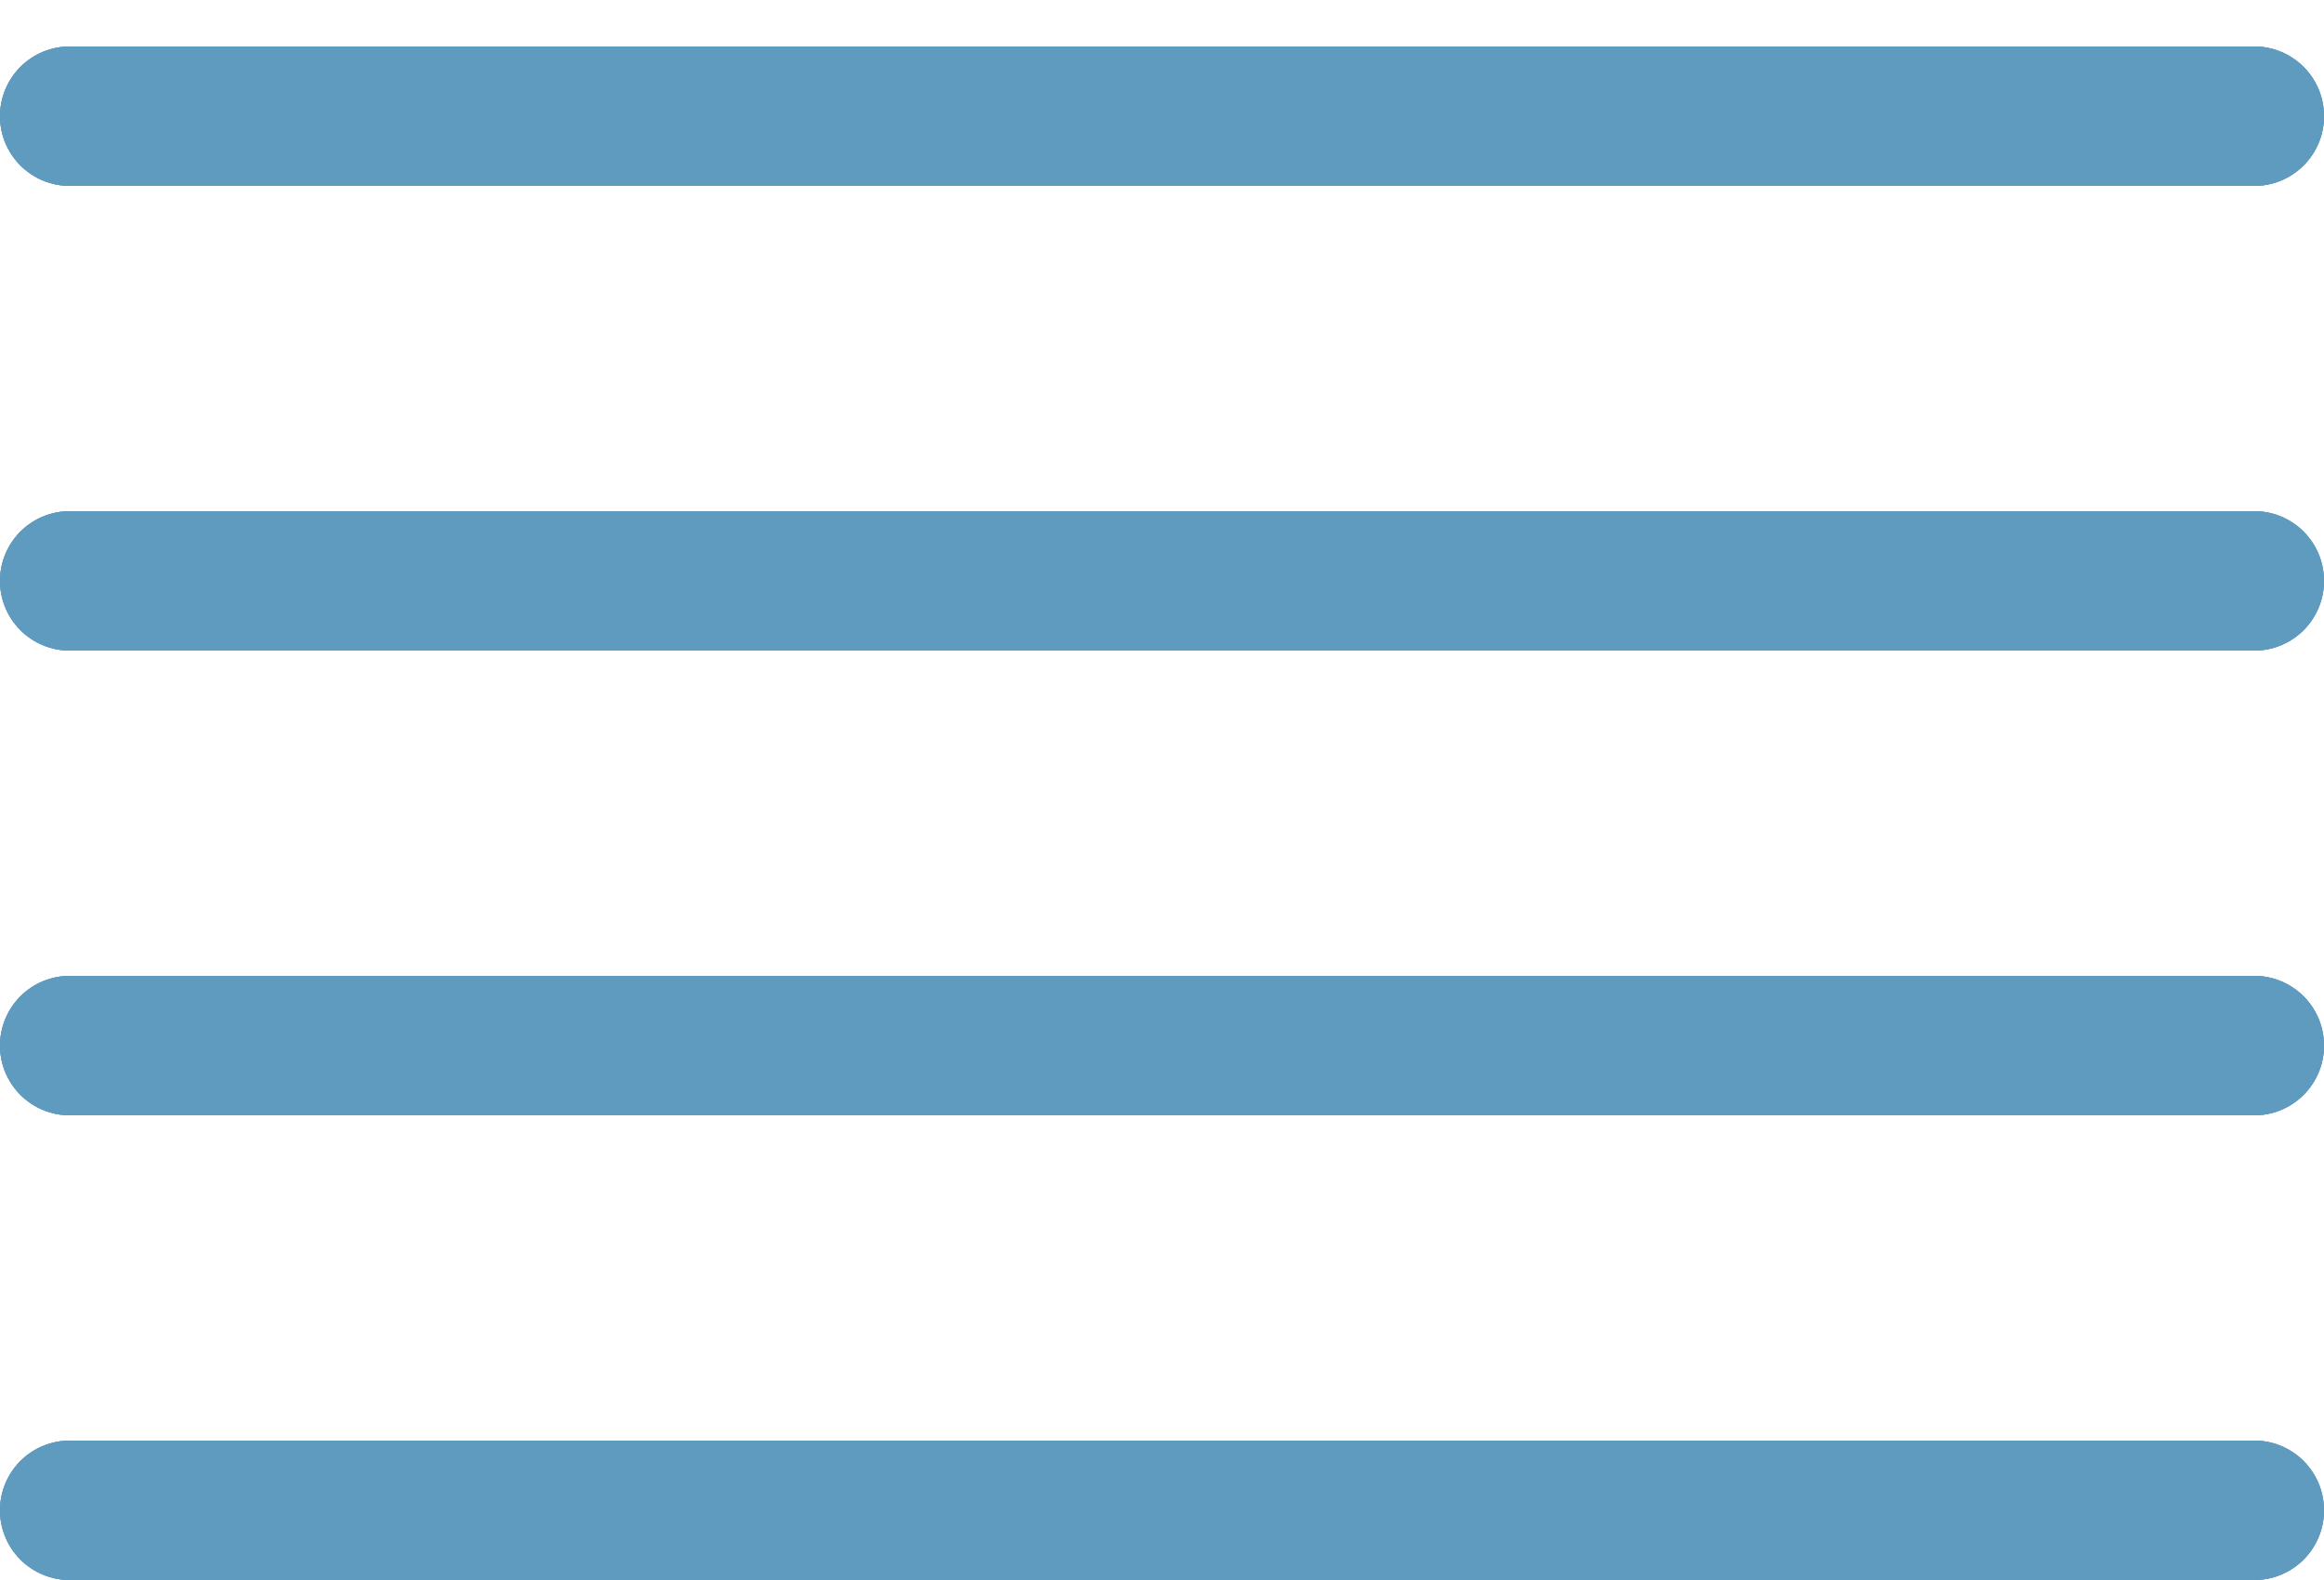 <svg width="25" height="17" viewBox="0 0 25 17" fill="none" xmlns="http://www.w3.org/2000/svg">
<line x1="0.75" y1="1.25" x2="24.25" y2="1.25" stroke="#5F9ABF" stroke-width="1.5" stroke-linecap="round"/>
<line x1="0.75" y1="1.25" x2="24.25" y2="1.25" stroke="#5F9ABF" stroke-width="1.5" stroke-linecap="round"/>
<line x1="0.75" y1="1.25" x2="24.25" y2="1.25" stroke="#5F9ABF" stroke-width="1.5" stroke-linecap="round"/>
<line x1="0.75" y1="16.25" x2="24.25" y2="16.25" stroke="#5F9ABF" stroke-width="1.5" stroke-linecap="round"/>
<line x1="0.75" y1="16.25" x2="24.25" y2="16.25" stroke="#5F9ABF" stroke-width="1.5" stroke-linecap="round"/>
<line x1="0.75" y1="16.25" x2="24.25" y2="16.25" stroke="#5F9ABF" stroke-width="1.5" stroke-linecap="round"/>
<line x1="0.75" y1="11.25" x2="24.25" y2="11.25" stroke="#5F9ABF" stroke-width="1.5" stroke-linecap="round"/>
<line x1="0.75" y1="11.25" x2="24.25" y2="11.25" stroke="#5F9ABF" stroke-width="1.5" stroke-linecap="round"/>
<line x1="0.75" y1="11.25" x2="24.25" y2="11.25" stroke="#5F9ABF" stroke-width="1.5" stroke-linecap="round"/>
<line x1="0.75" y1="6.25" x2="24.25" y2="6.25" stroke="#5F9ABF" stroke-width="1.5" stroke-linecap="round"/>
<line x1="0.75" y1="6.25" x2="24.25" y2="6.25" stroke="#5F9ABF" stroke-width="1.5" stroke-linecap="round"/>
<line x1="0.75" y1="6.25" x2="24.25" y2="6.25" stroke="#5F9ABF" stroke-width="1.5" stroke-linecap="round"/>
</svg>
